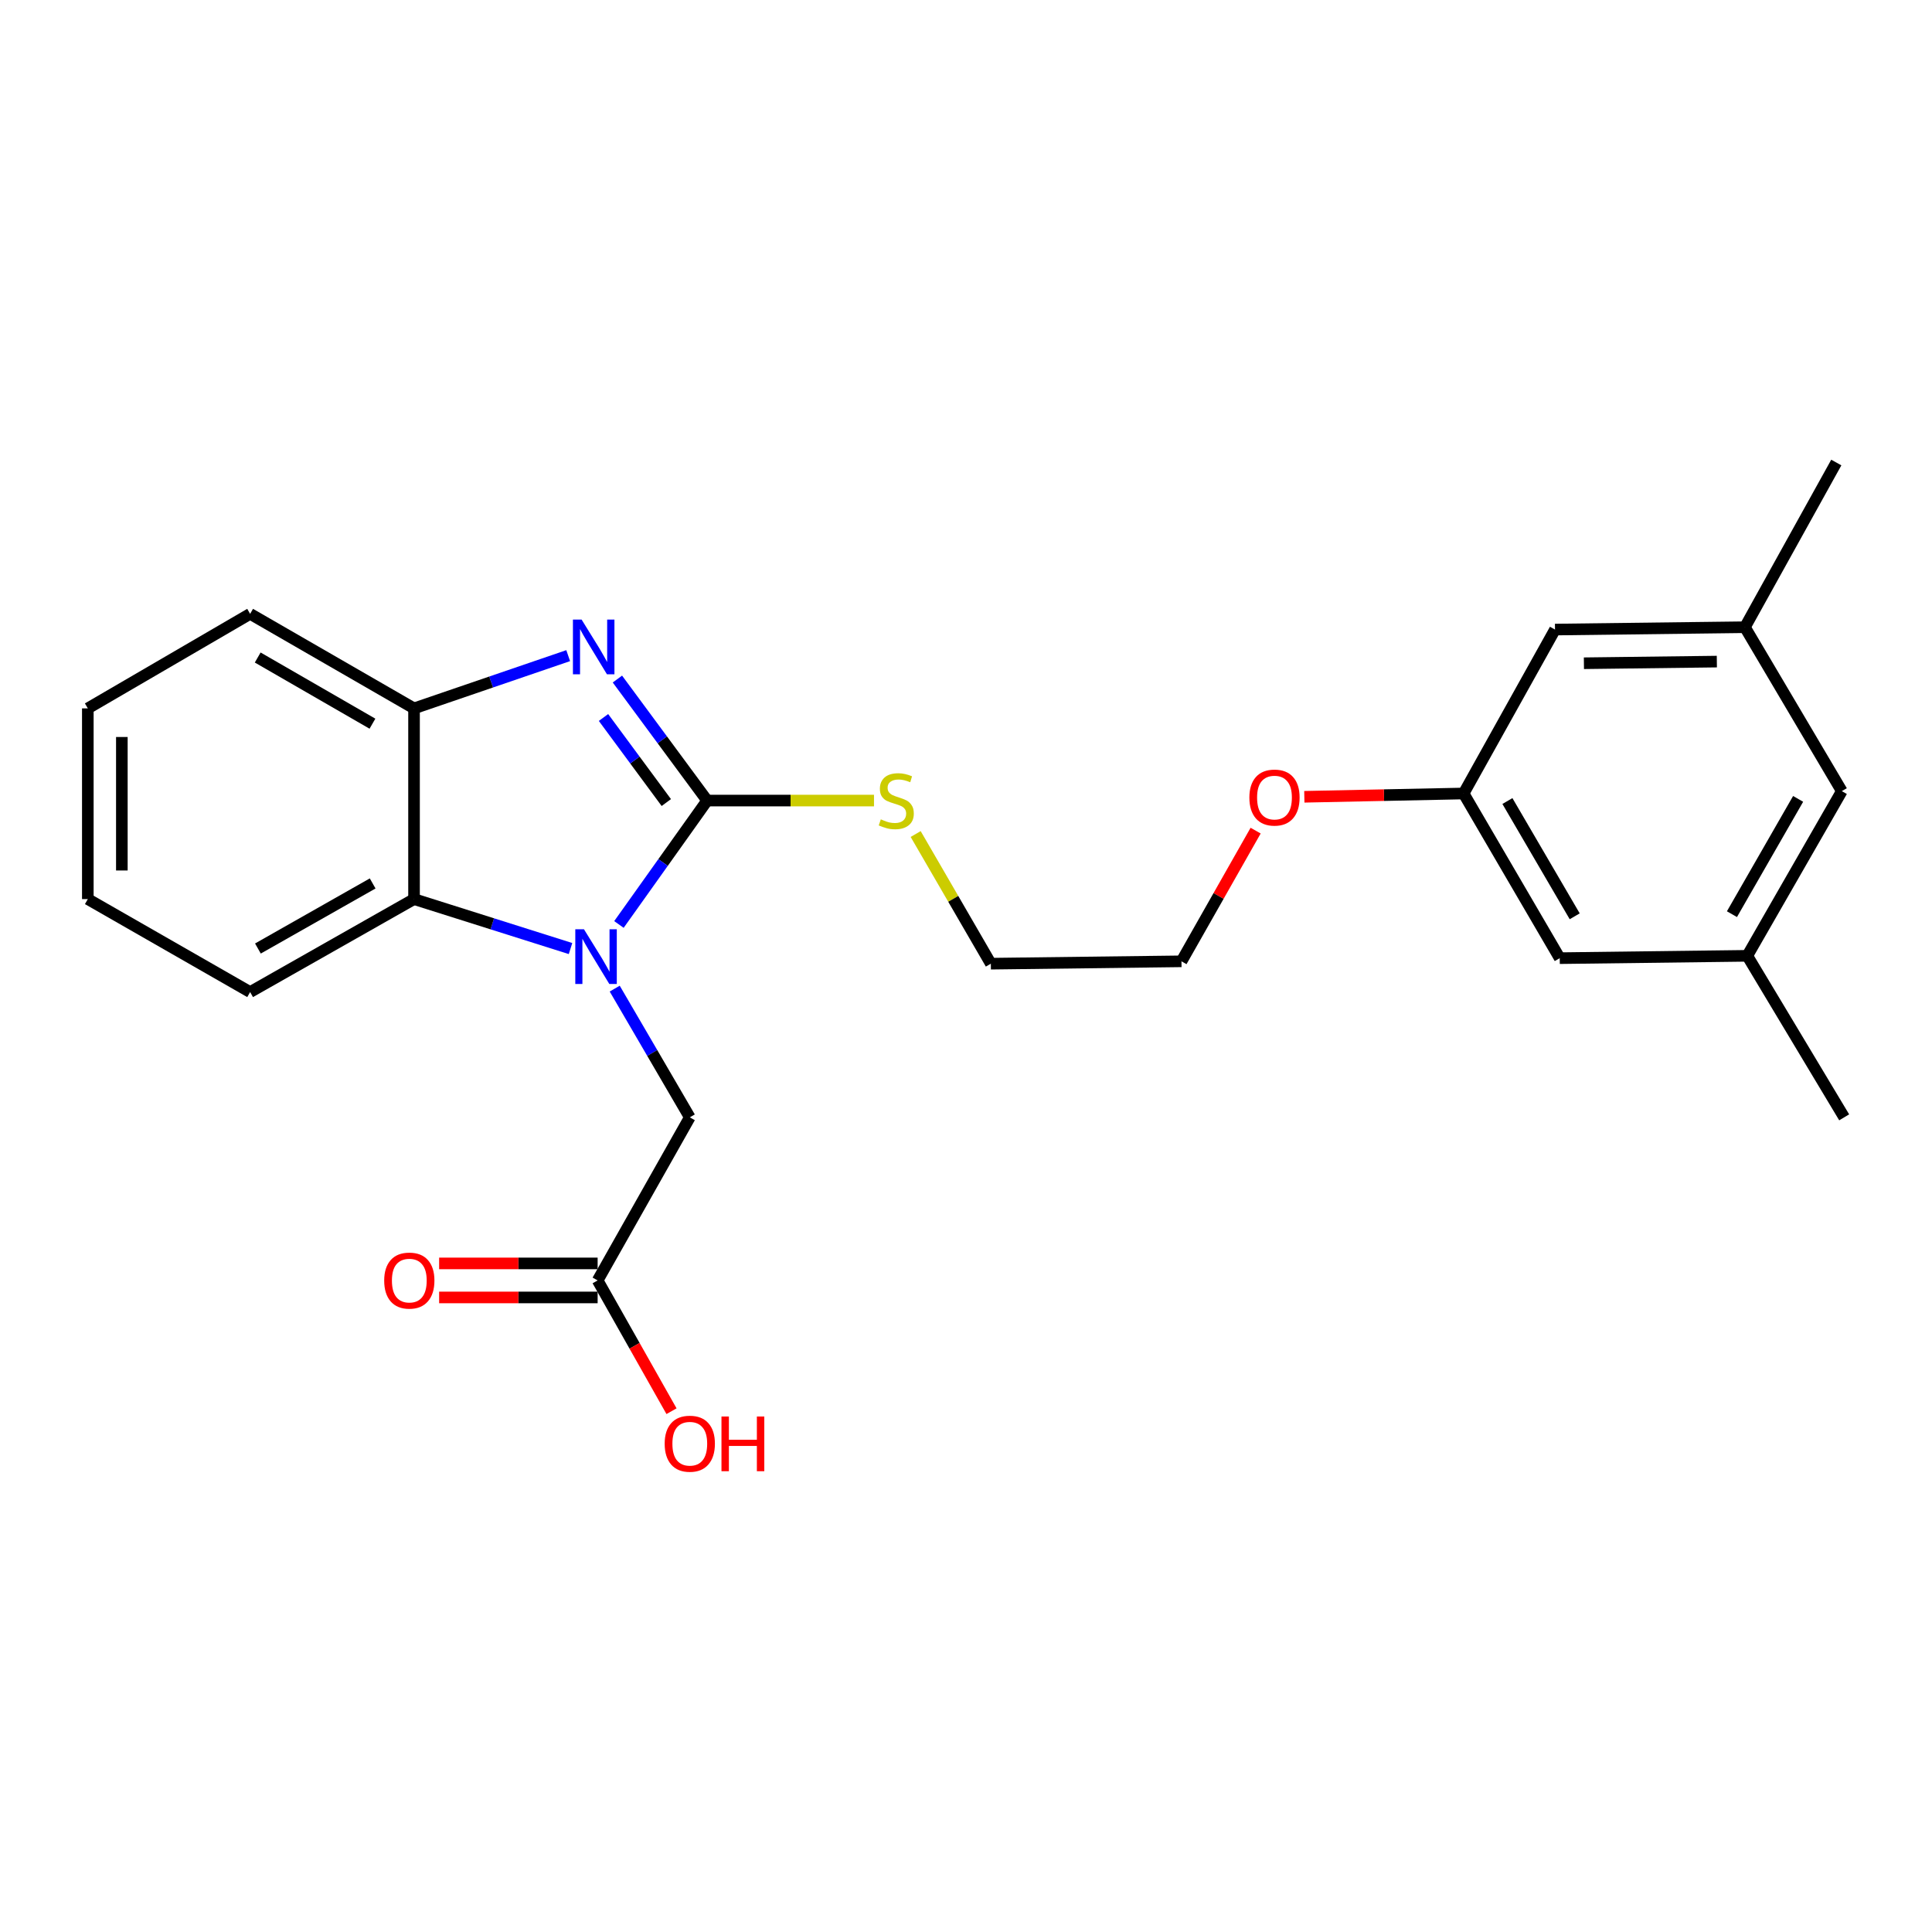 <?xml version='1.0' encoding='iso-8859-1'?>
<svg version='1.1' baseProfile='full'
              xmlns='http://www.w3.org/2000/svg'
                      xmlns:rdkit='http://www.rdkit.org/xml'
                      xmlns:xlink='http://www.w3.org/1999/xlink'
                  xml:space='preserve'
width='1000px' height='1000px' viewBox='0 0 1000 1000'>
<!-- END OF HEADER -->
<rect style='opacity:1.0;fill:#FFFFFF;stroke:none' width='1000' height='1000' x='0' y='0'> </rect>
<path class='bond-0' d='M 366.019,414.371 L 343.189,446.436' style='fill:none;fill-rule:evenodd;stroke:#000000;stroke-width:6px;stroke-linecap:butt;stroke-linejoin:miter;stroke-opacity:1' />
<path class='bond-0' d='M 343.189,446.436 L 320.359,478.502' style='fill:none;fill-rule:evenodd;stroke:#0000FF;stroke-width:6px;stroke-linecap:butt;stroke-linejoin:miter;stroke-opacity:1' />
<path class='bond-1' d='M 366.019,414.371 L 342.795,382.923' style='fill:none;fill-rule:evenodd;stroke:#000000;stroke-width:6px;stroke-linecap:butt;stroke-linejoin:miter;stroke-opacity:1' />
<path class='bond-1' d='M 342.795,382.923 L 319.571,351.475' style='fill:none;fill-rule:evenodd;stroke:#0000FF;stroke-width:6px;stroke-linecap:butt;stroke-linejoin:miter;stroke-opacity:1' />
<path class='bond-1' d='M 344.881,415.401 L 328.625,393.388' style='fill:none;fill-rule:evenodd;stroke:#000000;stroke-width:6px;stroke-linecap:butt;stroke-linejoin:miter;stroke-opacity:1' />
<path class='bond-1' d='M 328.625,393.388 L 312.368,371.374' style='fill:none;fill-rule:evenodd;stroke:#0000FF;stroke-width:6px;stroke-linecap:butt;stroke-linejoin:miter;stroke-opacity:1' />
<path class='bond-6' d='M 366.019,414.371 L 409.199,414.371' style='fill:none;fill-rule:evenodd;stroke:#000000;stroke-width:6px;stroke-linecap:butt;stroke-linejoin:miter;stroke-opacity:1' />
<path class='bond-6' d='M 409.199,414.371 L 452.379,414.371' style='fill:none;fill-rule:evenodd;stroke:#CCCC00;stroke-width:6px;stroke-linecap:butt;stroke-linejoin:miter;stroke-opacity:1' />
<path class='bond-2' d='M 295.303,490.966 L 254.804,478.168' style='fill:none;fill-rule:evenodd;stroke:#0000FF;stroke-width:6px;stroke-linecap:butt;stroke-linejoin:miter;stroke-opacity:1' />
<path class='bond-2' d='M 254.804,478.168 L 214.305,465.369' style='fill:none;fill-rule:evenodd;stroke:#000000;stroke-width:6px;stroke-linecap:butt;stroke-linejoin:miter;stroke-opacity:1' />
<path class='bond-4' d='M 318.175,511.708 L 337.605,545.023' style='fill:none;fill-rule:evenodd;stroke:#0000FF;stroke-width:6px;stroke-linecap:butt;stroke-linejoin:miter;stroke-opacity:1' />
<path class='bond-4' d='M 337.605,545.023 L 357.035,578.338' style='fill:none;fill-rule:evenodd;stroke:#000000;stroke-width:6px;stroke-linecap:butt;stroke-linejoin:miter;stroke-opacity:1' />
<path class='bond-3' d='M 294.092,339.359 L 254.199,353.01' style='fill:none;fill-rule:evenodd;stroke:#0000FF;stroke-width:6px;stroke-linecap:butt;stroke-linejoin:miter;stroke-opacity:1' />
<path class='bond-3' d='M 254.199,353.01 L 214.305,366.66' style='fill:none;fill-rule:evenodd;stroke:#000000;stroke-width:6px;stroke-linecap:butt;stroke-linejoin:miter;stroke-opacity:1' />
<path class='bond-16' d='M 214.305,465.369 L 129.464,513.491' style='fill:none;fill-rule:evenodd;stroke:#000000;stroke-width:6px;stroke-linecap:butt;stroke-linejoin:miter;stroke-opacity:1' />
<path class='bond-16' d='M 192.888,457.265 L 133.499,490.95' style='fill:none;fill-rule:evenodd;stroke:#000000;stroke-width:6px;stroke-linecap:butt;stroke-linejoin:miter;stroke-opacity:1' />
<path class='bond-24' d='M 214.305,465.369 L 214.305,366.66' style='fill:none;fill-rule:evenodd;stroke:#000000;stroke-width:6px;stroke-linecap:butt;stroke-linejoin:miter;stroke-opacity:1' />
<path class='bond-17' d='M 214.305,366.66 L 129.464,317.726' style='fill:none;fill-rule:evenodd;stroke:#000000;stroke-width:6px;stroke-linecap:butt;stroke-linejoin:miter;stroke-opacity:1' />
<path class='bond-17' d='M 192.778,374.58 L 133.389,340.326' style='fill:none;fill-rule:evenodd;stroke:#000000;stroke-width:6px;stroke-linecap:butt;stroke-linejoin:miter;stroke-opacity:1' />
<path class='bond-5' d='M 357.035,578.338 L 309.335,662.748' style='fill:none;fill-rule:evenodd;stroke:#000000;stroke-width:6px;stroke-linecap:butt;stroke-linejoin:miter;stroke-opacity:1' />
<path class='bond-7' d='M 309.335,653.94 L 268.315,653.94' style='fill:none;fill-rule:evenodd;stroke:#000000;stroke-width:6px;stroke-linecap:butt;stroke-linejoin:miter;stroke-opacity:1' />
<path class='bond-7' d='M 268.315,653.94 L 227.296,653.94' style='fill:none;fill-rule:evenodd;stroke:#FF0000;stroke-width:6px;stroke-linecap:butt;stroke-linejoin:miter;stroke-opacity:1' />
<path class='bond-7' d='M 309.335,671.557 L 268.315,671.557' style='fill:none;fill-rule:evenodd;stroke:#000000;stroke-width:6px;stroke-linecap:butt;stroke-linejoin:miter;stroke-opacity:1' />
<path class='bond-7' d='M 268.315,671.557 L 227.296,671.557' style='fill:none;fill-rule:evenodd;stroke:#FF0000;stroke-width:6px;stroke-linecap:butt;stroke-linejoin:miter;stroke-opacity:1' />
<path class='bond-14' d='M 309.335,662.748 L 328.455,696.591' style='fill:none;fill-rule:evenodd;stroke:#000000;stroke-width:6px;stroke-linecap:butt;stroke-linejoin:miter;stroke-opacity:1' />
<path class='bond-14' d='M 328.455,696.591 L 347.575,730.434' style='fill:none;fill-rule:evenodd;stroke:#FF0000;stroke-width:6px;stroke-linecap:butt;stroke-linejoin:miter;stroke-opacity:1' />
<path class='bond-18' d='M 473.949,431.69 L 493.404,465.246' style='fill:none;fill-rule:evenodd;stroke:#CCCC00;stroke-width:6px;stroke-linecap:butt;stroke-linejoin:miter;stroke-opacity:1' />
<path class='bond-18' d='M 493.404,465.246 L 512.86,498.801' style='fill:none;fill-rule:evenodd;stroke:#000000;stroke-width:6px;stroke-linecap:butt;stroke-linejoin:miter;stroke-opacity:1' />
<path class='bond-8' d='M 757.558,410.71 L 716.338,411.563' style='fill:none;fill-rule:evenodd;stroke:#000000;stroke-width:6px;stroke-linecap:butt;stroke-linejoin:miter;stroke-opacity:1' />
<path class='bond-8' d='M 716.338,411.563 L 675.118,412.416' style='fill:none;fill-rule:evenodd;stroke:#FF0000;stroke-width:6px;stroke-linecap:butt;stroke-linejoin:miter;stroke-opacity:1' />
<path class='bond-11' d='M 757.558,410.71 L 804.867,325.859' style='fill:none;fill-rule:evenodd;stroke:#000000;stroke-width:6px;stroke-linecap:butt;stroke-linejoin:miter;stroke-opacity:1' />
<path class='bond-12' d='M 757.558,410.71 L 807.314,495.943' style='fill:none;fill-rule:evenodd;stroke:#000000;stroke-width:6px;stroke-linecap:butt;stroke-linejoin:miter;stroke-opacity:1' />
<path class='bond-12' d='M 780.235,414.614 L 815.064,474.277' style='fill:none;fill-rule:evenodd;stroke:#000000;stroke-width:6px;stroke-linecap:butt;stroke-linejoin:miter;stroke-opacity:1' />
<path class='bond-9' d='M 903.165,324.646 L 804.867,325.859' style='fill:none;fill-rule:evenodd;stroke:#000000;stroke-width:6px;stroke-linecap:butt;stroke-linejoin:miter;stroke-opacity:1' />
<path class='bond-9' d='M 888.638,342.443 L 819.829,343.292' style='fill:none;fill-rule:evenodd;stroke:#000000;stroke-width:6px;stroke-linecap:butt;stroke-linejoin:miter;stroke-opacity:1' />
<path class='bond-20' d='M 903.165,324.646 L 950.464,239.403' style='fill:none;fill-rule:evenodd;stroke:#000000;stroke-width:6px;stroke-linecap:butt;stroke-linejoin:miter;stroke-opacity:1' />
<path class='bond-26' d='M 903.165,324.646 L 953.322,409.487' style='fill:none;fill-rule:evenodd;stroke:#000000;stroke-width:6px;stroke-linecap:butt;stroke-linejoin:miter;stroke-opacity:1' />
<path class='bond-10' d='M 904.388,494.73 L 807.314,495.943' style='fill:none;fill-rule:evenodd;stroke:#000000;stroke-width:6px;stroke-linecap:butt;stroke-linejoin:miter;stroke-opacity:1' />
<path class='bond-13' d='M 904.388,494.73 L 953.322,409.487' style='fill:none;fill-rule:evenodd;stroke:#000000;stroke-width:6px;stroke-linecap:butt;stroke-linejoin:miter;stroke-opacity:1' />
<path class='bond-13' d='M 896.451,473.173 L 930.704,413.503' style='fill:none;fill-rule:evenodd;stroke:#000000;stroke-width:6px;stroke-linecap:butt;stroke-linejoin:miter;stroke-opacity:1' />
<path class='bond-19' d='M 904.388,494.73 L 954.545,578.338' style='fill:none;fill-rule:evenodd;stroke:#000000;stroke-width:6px;stroke-linecap:butt;stroke-linejoin:miter;stroke-opacity:1' />
<path class='bond-15' d='M 649.912,429.935 L 630.721,463.756' style='fill:none;fill-rule:evenodd;stroke:#FF0000;stroke-width:6px;stroke-linecap:butt;stroke-linejoin:miter;stroke-opacity:1' />
<path class='bond-15' d='M 630.721,463.756 L 611.53,497.578' style='fill:none;fill-rule:evenodd;stroke:#000000;stroke-width:6px;stroke-linecap:butt;stroke-linejoin:miter;stroke-opacity:1' />
<path class='bond-22' d='M 129.464,513.491 L 45.455,465.369' style='fill:none;fill-rule:evenodd;stroke:#000000;stroke-width:6px;stroke-linecap:butt;stroke-linejoin:miter;stroke-opacity:1' />
<path class='bond-23' d='M 129.464,317.726 L 45.455,366.66' style='fill:none;fill-rule:evenodd;stroke:#000000;stroke-width:6px;stroke-linecap:butt;stroke-linejoin:miter;stroke-opacity:1' />
<path class='bond-21' d='M 512.86,498.801 L 611.53,497.578' style='fill:none;fill-rule:evenodd;stroke:#000000;stroke-width:6px;stroke-linecap:butt;stroke-linejoin:miter;stroke-opacity:1' />
<path class='bond-25' d='M 45.455,465.369 L 45.455,366.66' style='fill:none;fill-rule:evenodd;stroke:#000000;stroke-width:6px;stroke-linecap:butt;stroke-linejoin:miter;stroke-opacity:1' />
<path class='bond-25' d='M 63.071,450.563 L 63.071,381.467' style='fill:none;fill-rule:evenodd;stroke:#000000;stroke-width:6px;stroke-linecap:butt;stroke-linejoin:miter;stroke-opacity:1' />
<path  class='atom-1' d='M 302.253 480.981
L 311.533 495.981
Q 312.453 497.461, 313.933 500.141
Q 315.413 502.821, 315.493 502.981
L 315.493 480.981
L 319.253 480.981
L 319.253 509.301
L 315.373 509.301
L 305.413 492.901
Q 304.253 490.981, 303.013 488.781
Q 301.813 486.581, 301.453 485.901
L 301.453 509.301
L 297.773 509.301
L 297.773 480.981
L 302.253 480.981
' fill='#0000FF'/>
<path  class='atom-2' d='M 301.029 320.683
L 310.309 335.683
Q 311.229 337.163, 312.709 339.843
Q 314.189 342.523, 314.269 342.683
L 314.269 320.683
L 318.029 320.683
L 318.029 349.003
L 314.149 349.003
L 304.189 332.603
Q 303.029 330.683, 301.789 328.483
Q 300.589 326.283, 300.229 325.603
L 300.229 349.003
L 296.549 349.003
L 296.549 320.683
L 301.029 320.683
' fill='#0000FF'/>
<path  class='atom-7' d='M 455.906 424.091
Q 456.226 424.211, 457.546 424.771
Q 458.866 425.331, 460.306 425.691
Q 461.786 426.011, 463.226 426.011
Q 465.906 426.011, 467.466 424.731
Q 469.026 423.411, 469.026 421.131
Q 469.026 419.571, 468.226 418.611
Q 467.466 417.651, 466.266 417.131
Q 465.066 416.611, 463.066 416.011
Q 460.546 415.251, 459.026 414.531
Q 457.546 413.811, 456.466 412.291
Q 455.426 410.771, 455.426 408.211
Q 455.426 404.651, 457.826 402.451
Q 460.266 400.251, 465.066 400.251
Q 468.346 400.251, 472.066 401.811
L 471.146 404.891
Q 467.746 403.491, 465.186 403.491
Q 462.426 403.491, 460.906 404.651
Q 459.386 405.771, 459.426 407.731
Q 459.426 409.251, 460.186 410.171
Q 460.986 411.091, 462.106 411.611
Q 463.266 412.131, 465.186 412.731
Q 467.746 413.531, 469.266 414.331
Q 470.786 415.131, 471.866 416.771
Q 472.986 418.371, 472.986 421.131
Q 472.986 425.051, 470.346 427.171
Q 467.746 429.251, 463.386 429.251
Q 460.866 429.251, 458.946 428.691
Q 457.066 428.171, 454.826 427.251
L 455.906 424.091
' fill='#CCCC00'/>
<path  class='atom-8' d='M 198.859 662.828
Q 198.859 656.028, 202.219 652.228
Q 205.579 648.428, 211.859 648.428
Q 218.139 648.428, 221.499 652.228
Q 224.859 656.028, 224.859 662.828
Q 224.859 669.708, 221.459 673.628
Q 218.059 677.508, 211.859 677.508
Q 205.619 677.508, 202.219 673.628
Q 198.859 669.748, 198.859 662.828
M 211.859 674.308
Q 216.179 674.308, 218.499 671.428
Q 220.859 668.508, 220.859 662.828
Q 220.859 657.268, 218.499 654.468
Q 216.179 651.628, 211.859 651.628
Q 207.539 651.628, 205.179 654.428
Q 202.859 657.228, 202.859 662.828
Q 202.859 668.548, 205.179 671.428
Q 207.539 674.308, 211.859 674.308
' fill='#FF0000'/>
<path  class='atom-15' d='M 344.035 747.259
Q 344.035 740.459, 347.395 736.659
Q 350.755 732.859, 357.035 732.859
Q 363.315 732.859, 366.675 736.659
Q 370.035 740.459, 370.035 747.259
Q 370.035 754.139, 366.635 758.059
Q 363.235 761.939, 357.035 761.939
Q 350.795 761.939, 347.395 758.059
Q 344.035 754.179, 344.035 747.259
M 357.035 758.739
Q 361.355 758.739, 363.675 755.859
Q 366.035 752.939, 366.035 747.259
Q 366.035 741.699, 363.675 738.899
Q 361.355 736.059, 357.035 736.059
Q 352.715 736.059, 350.355 738.859
Q 348.035 741.659, 348.035 747.259
Q 348.035 752.979, 350.355 755.859
Q 352.715 758.739, 357.035 758.739
' fill='#FF0000'/>
<path  class='atom-15' d='M 373.435 733.179
L 377.275 733.179
L 377.275 745.219
L 391.755 745.219
L 391.755 733.179
L 395.595 733.179
L 395.595 761.499
L 391.755 761.499
L 391.755 748.419
L 377.275 748.419
L 377.275 761.499
L 373.435 761.499
L 373.435 733.179
' fill='#FF0000'/>
<path  class='atom-16' d='M 646.671 412.816
Q 646.671 406.016, 650.031 402.216
Q 653.391 398.416, 659.671 398.416
Q 665.951 398.416, 669.311 402.216
Q 672.671 406.016, 672.671 412.816
Q 672.671 419.696, 669.271 423.616
Q 665.871 427.496, 659.671 427.496
Q 653.431 427.496, 650.031 423.616
Q 646.671 419.736, 646.671 412.816
M 659.671 424.296
Q 663.991 424.296, 666.311 421.416
Q 668.671 418.496, 668.671 412.816
Q 668.671 407.256, 666.311 404.456
Q 663.991 401.616, 659.671 401.616
Q 655.351 401.616, 652.991 404.416
Q 650.671 407.216, 650.671 412.816
Q 650.671 418.536, 652.991 421.416
Q 655.351 424.296, 659.671 424.296
' fill='#FF0000'/>
</svg>
